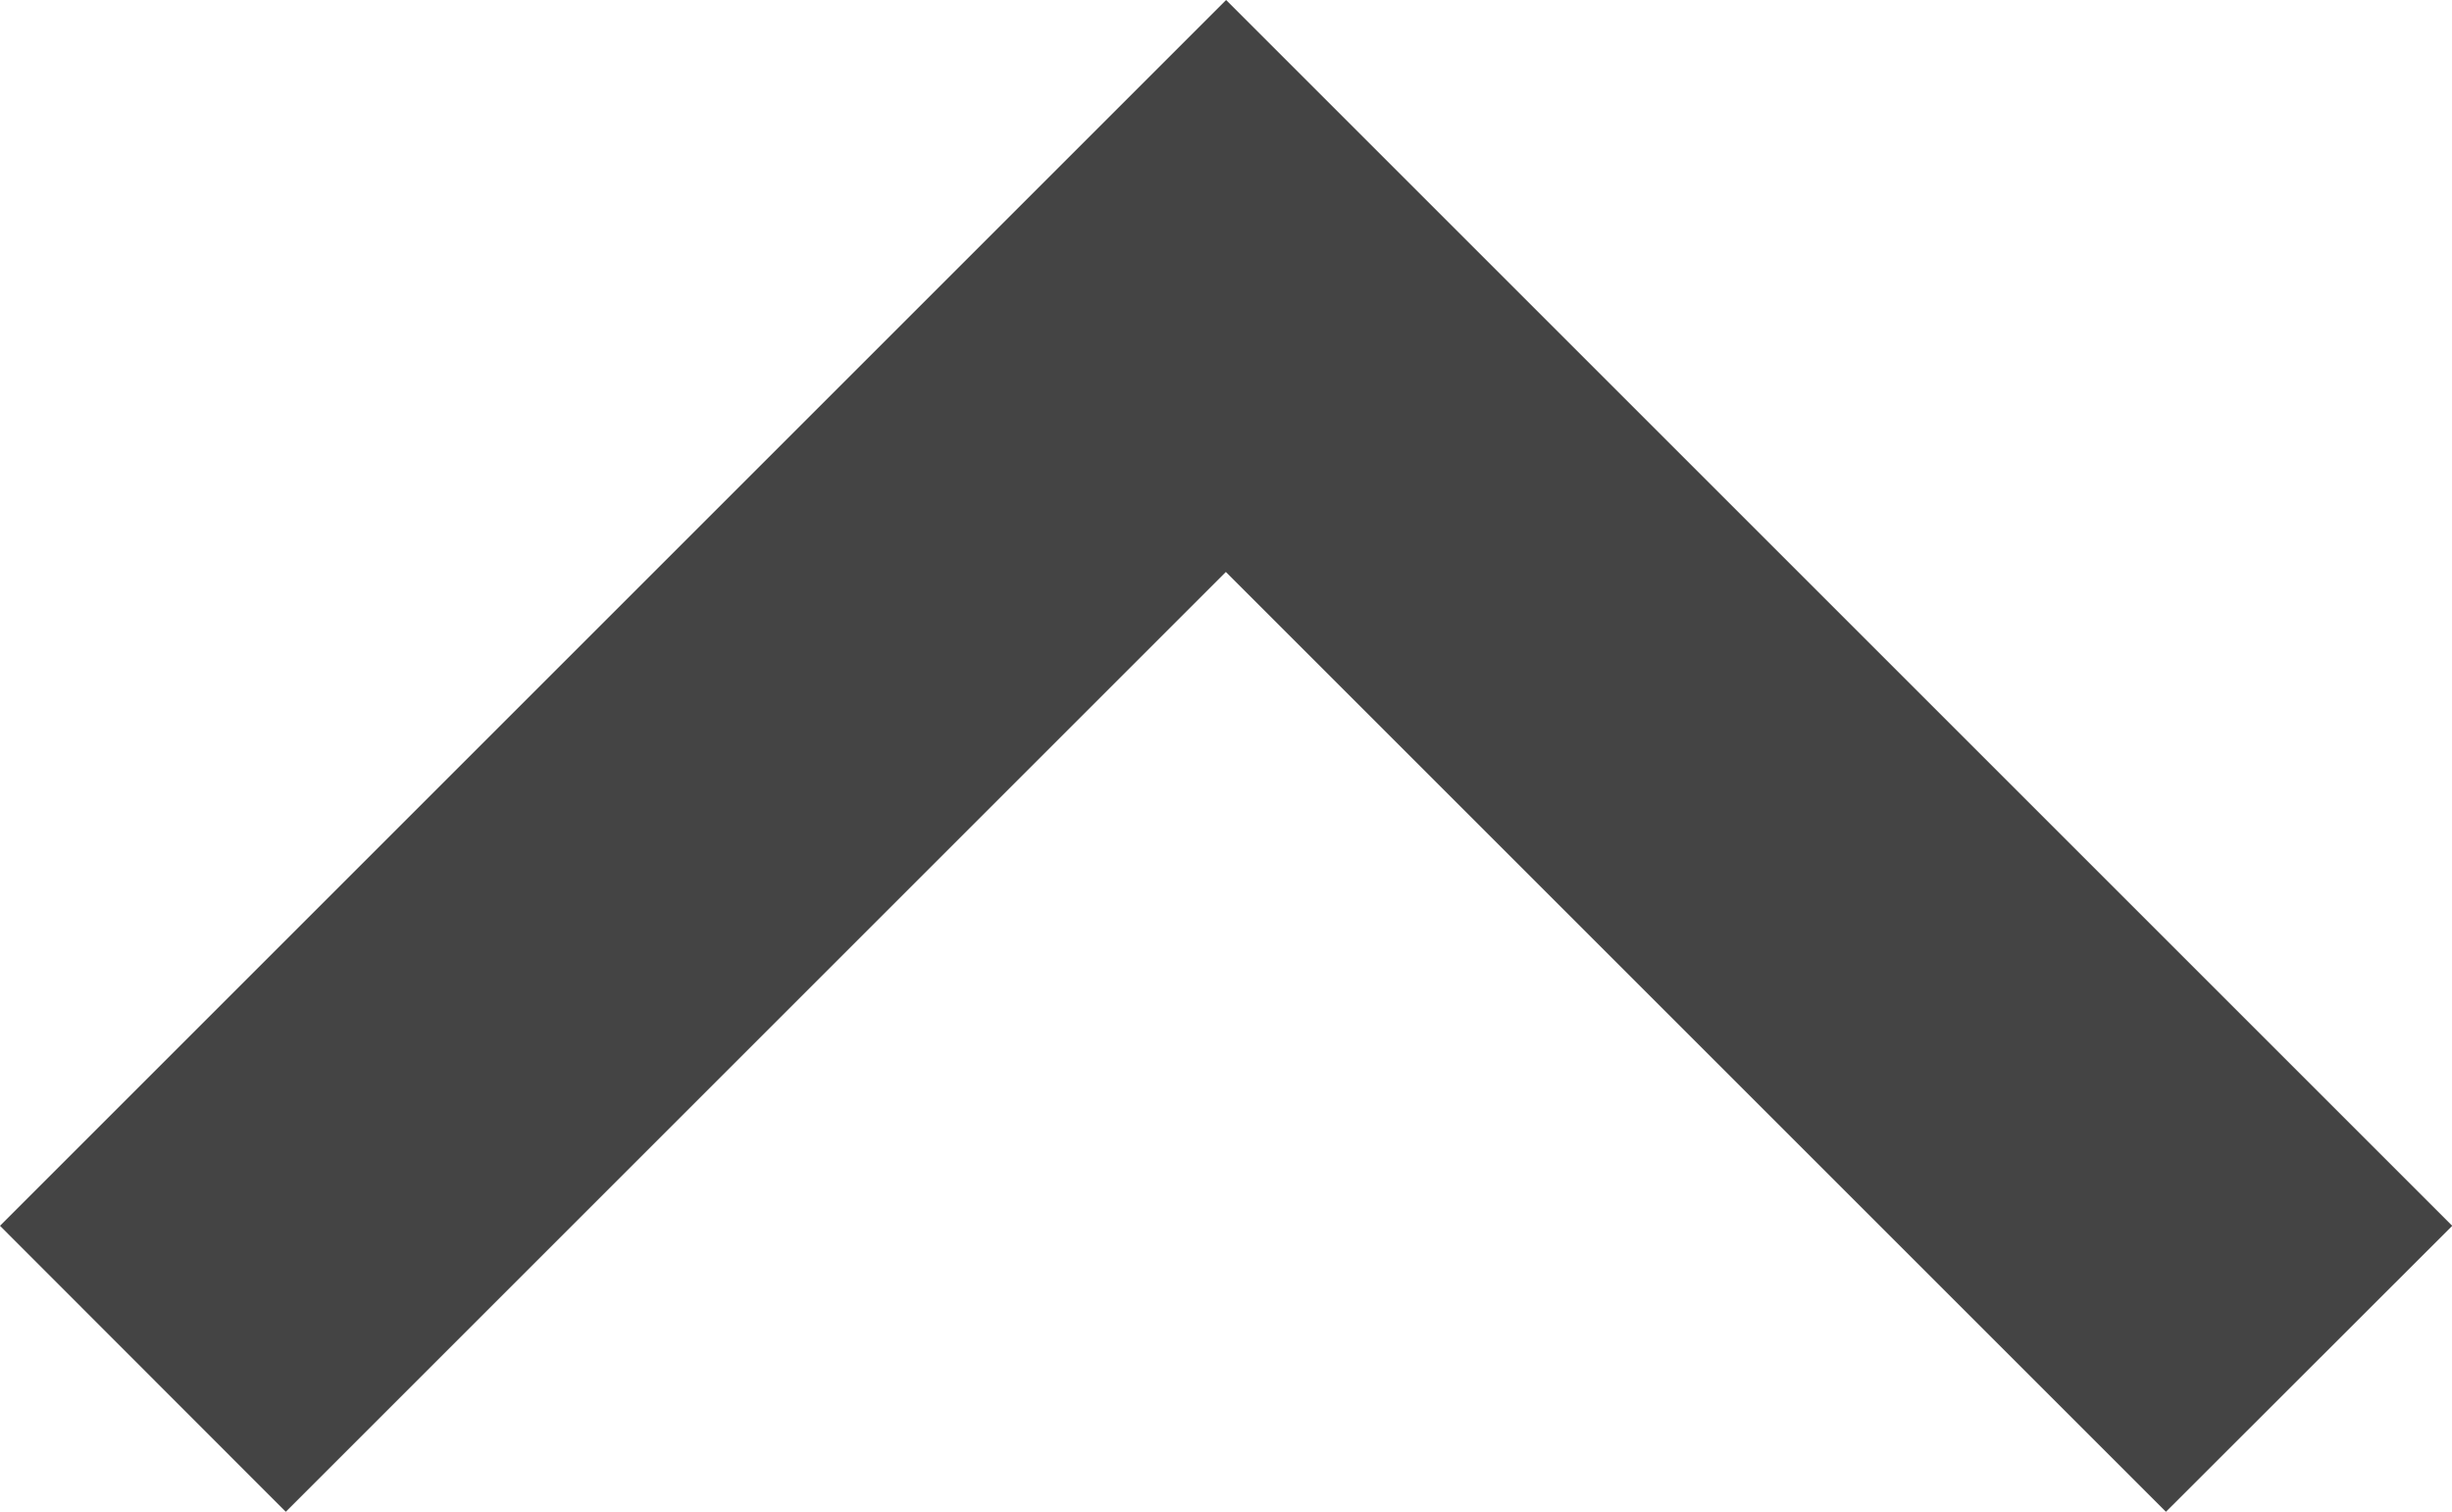 <?xml version="1.0" encoding="utf-8"?><svg xmlns="http://www.w3.org/2000/svg" width="9.729" height="6" viewBox="0 0 9.729 6"><defs><style>.a{fill:#444;}</style></defs><path class="a" d="M8.594,64.65l-3.73-3.73-3.73,3.73L0,63.515,4.865,58.65l4.865,4.865Z" transform="translate(0 -58.65)"/></svg>
